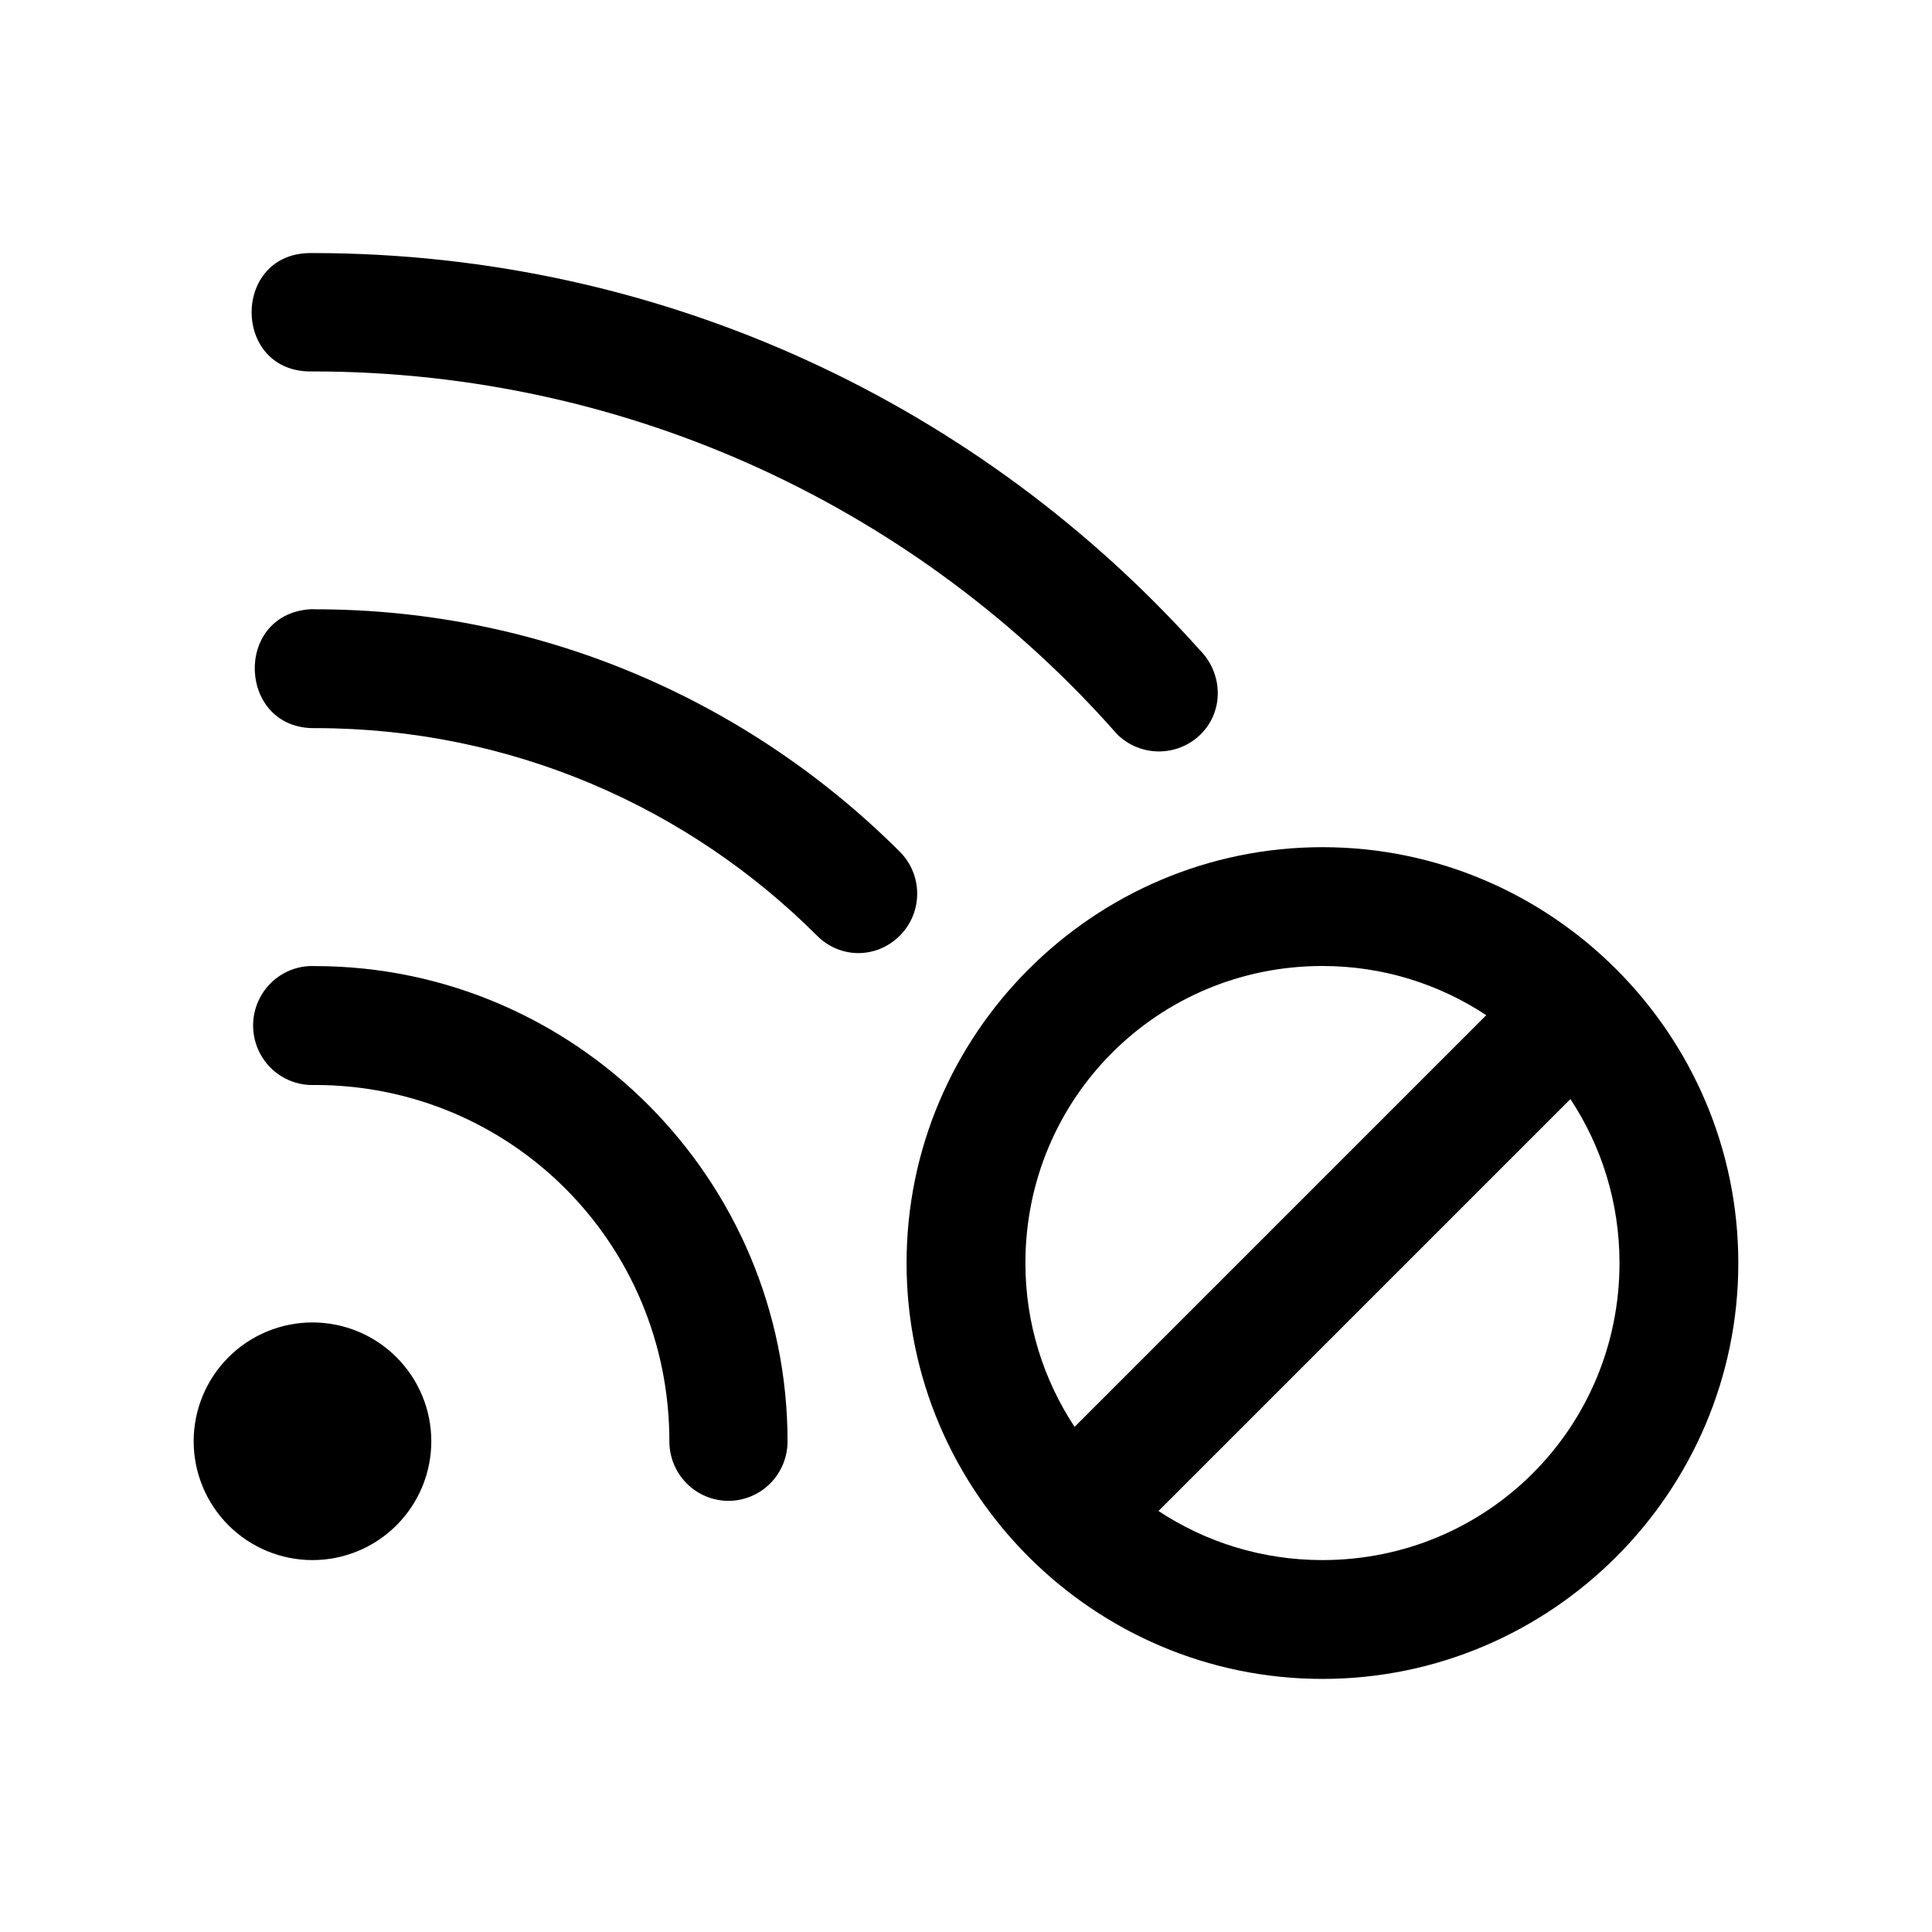 <?xml version="1.0" encoding="UTF-8"?>
<!-- Uploaded to: SVG Repo, www.svgrepo.com, Generator: SVG Repo Mixer Tools -->
<svg fill="#000000" width="800px" height="800px" version="1.1" viewBox="144 144 512 512" xmlns="http://www.w3.org/2000/svg">
 <g>
  <path d="m226.81 211.07c-21.5-0.512-21.5 31.879 0 31.363 85.012 0 161.27 37.191 213.19 96.094 6.148 6.148 16.113 6.148 22.262 0s5.84-16.113-0.309-22.262c-57.684-64.523-141.7-105.2-235.14-105.2z"/>
  <path d="m226.02 305.47c-20.289 1.57-18.84 31.875 1.508 31.488 51.961 0 98.953 21.004 133 55.012 6.148 6.148 15.777 6.148 21.926 0 6.148-6.148 6.148-16.113 0-22.262-39.758-39.684-94.539-64.238-154.92-64.238-0.504-0.031-1.004-0.031-1.508 0z"/>
  <path d="m225.93 400.02c-5.574 0.293-10.574 3.551-13.125 8.551-2.551 5-2.266 10.984 0.75 15.715s8.301 7.488 13.883 7.246c52.062 0 93.953 42.031 93.953 94.414l-0.004-0.004c-0.008 4.188 1.637 8.203 4.574 11.164 2.938 2.965 6.926 4.629 11.086 4.629 4.16 0 8.148-1.664 11.086-4.629 2.938-2.961 4.582-6.977 4.574-11.164 0-69.406-56.285-125.92-125.27-125.92-0.504-0.023-1.004-0.023-1.508 0z"/>
  <path d="m258.3 525.95c0.004 8.352-3.316 16.359-9.223 22.266-5.902 5.906-13.914 9.223-22.266 9.223s-16.359-3.316-22.266-9.223c-5.902-5.906-9.223-13.914-9.223-22.266s3.32-16.359 9.223-22.266c5.906-5.906 13.918-9.223 22.266-9.223 8.352 0 16.363 3.316 22.266 9.223 5.906 5.906 9.223 13.914 9.223 22.266z"/>
  <path d="m494.46 368.51c-60.68 0-110.21 49.527-110.21 110.21s49.527 110.21 110.21 110.21c60.68 0 110.21-49.527 110.21-110.21s-49.527-110.21-110.21-110.21zm0 31.488c16.098 0 30.988 4.832 43.418 13.039l-109.1 109.1c-8.199-12.434-13.035-27.324-13.035-43.422 0-43.664 35.059-78.719 78.719-78.719zm65.715 35.27c8.215 12.438 13.008 27.344 13.008 43.449 0 43.664-35.059 78.719-78.719 78.719-16.105 0-31.012-4.793-43.449-13.008z"/>
 </g>
</svg>